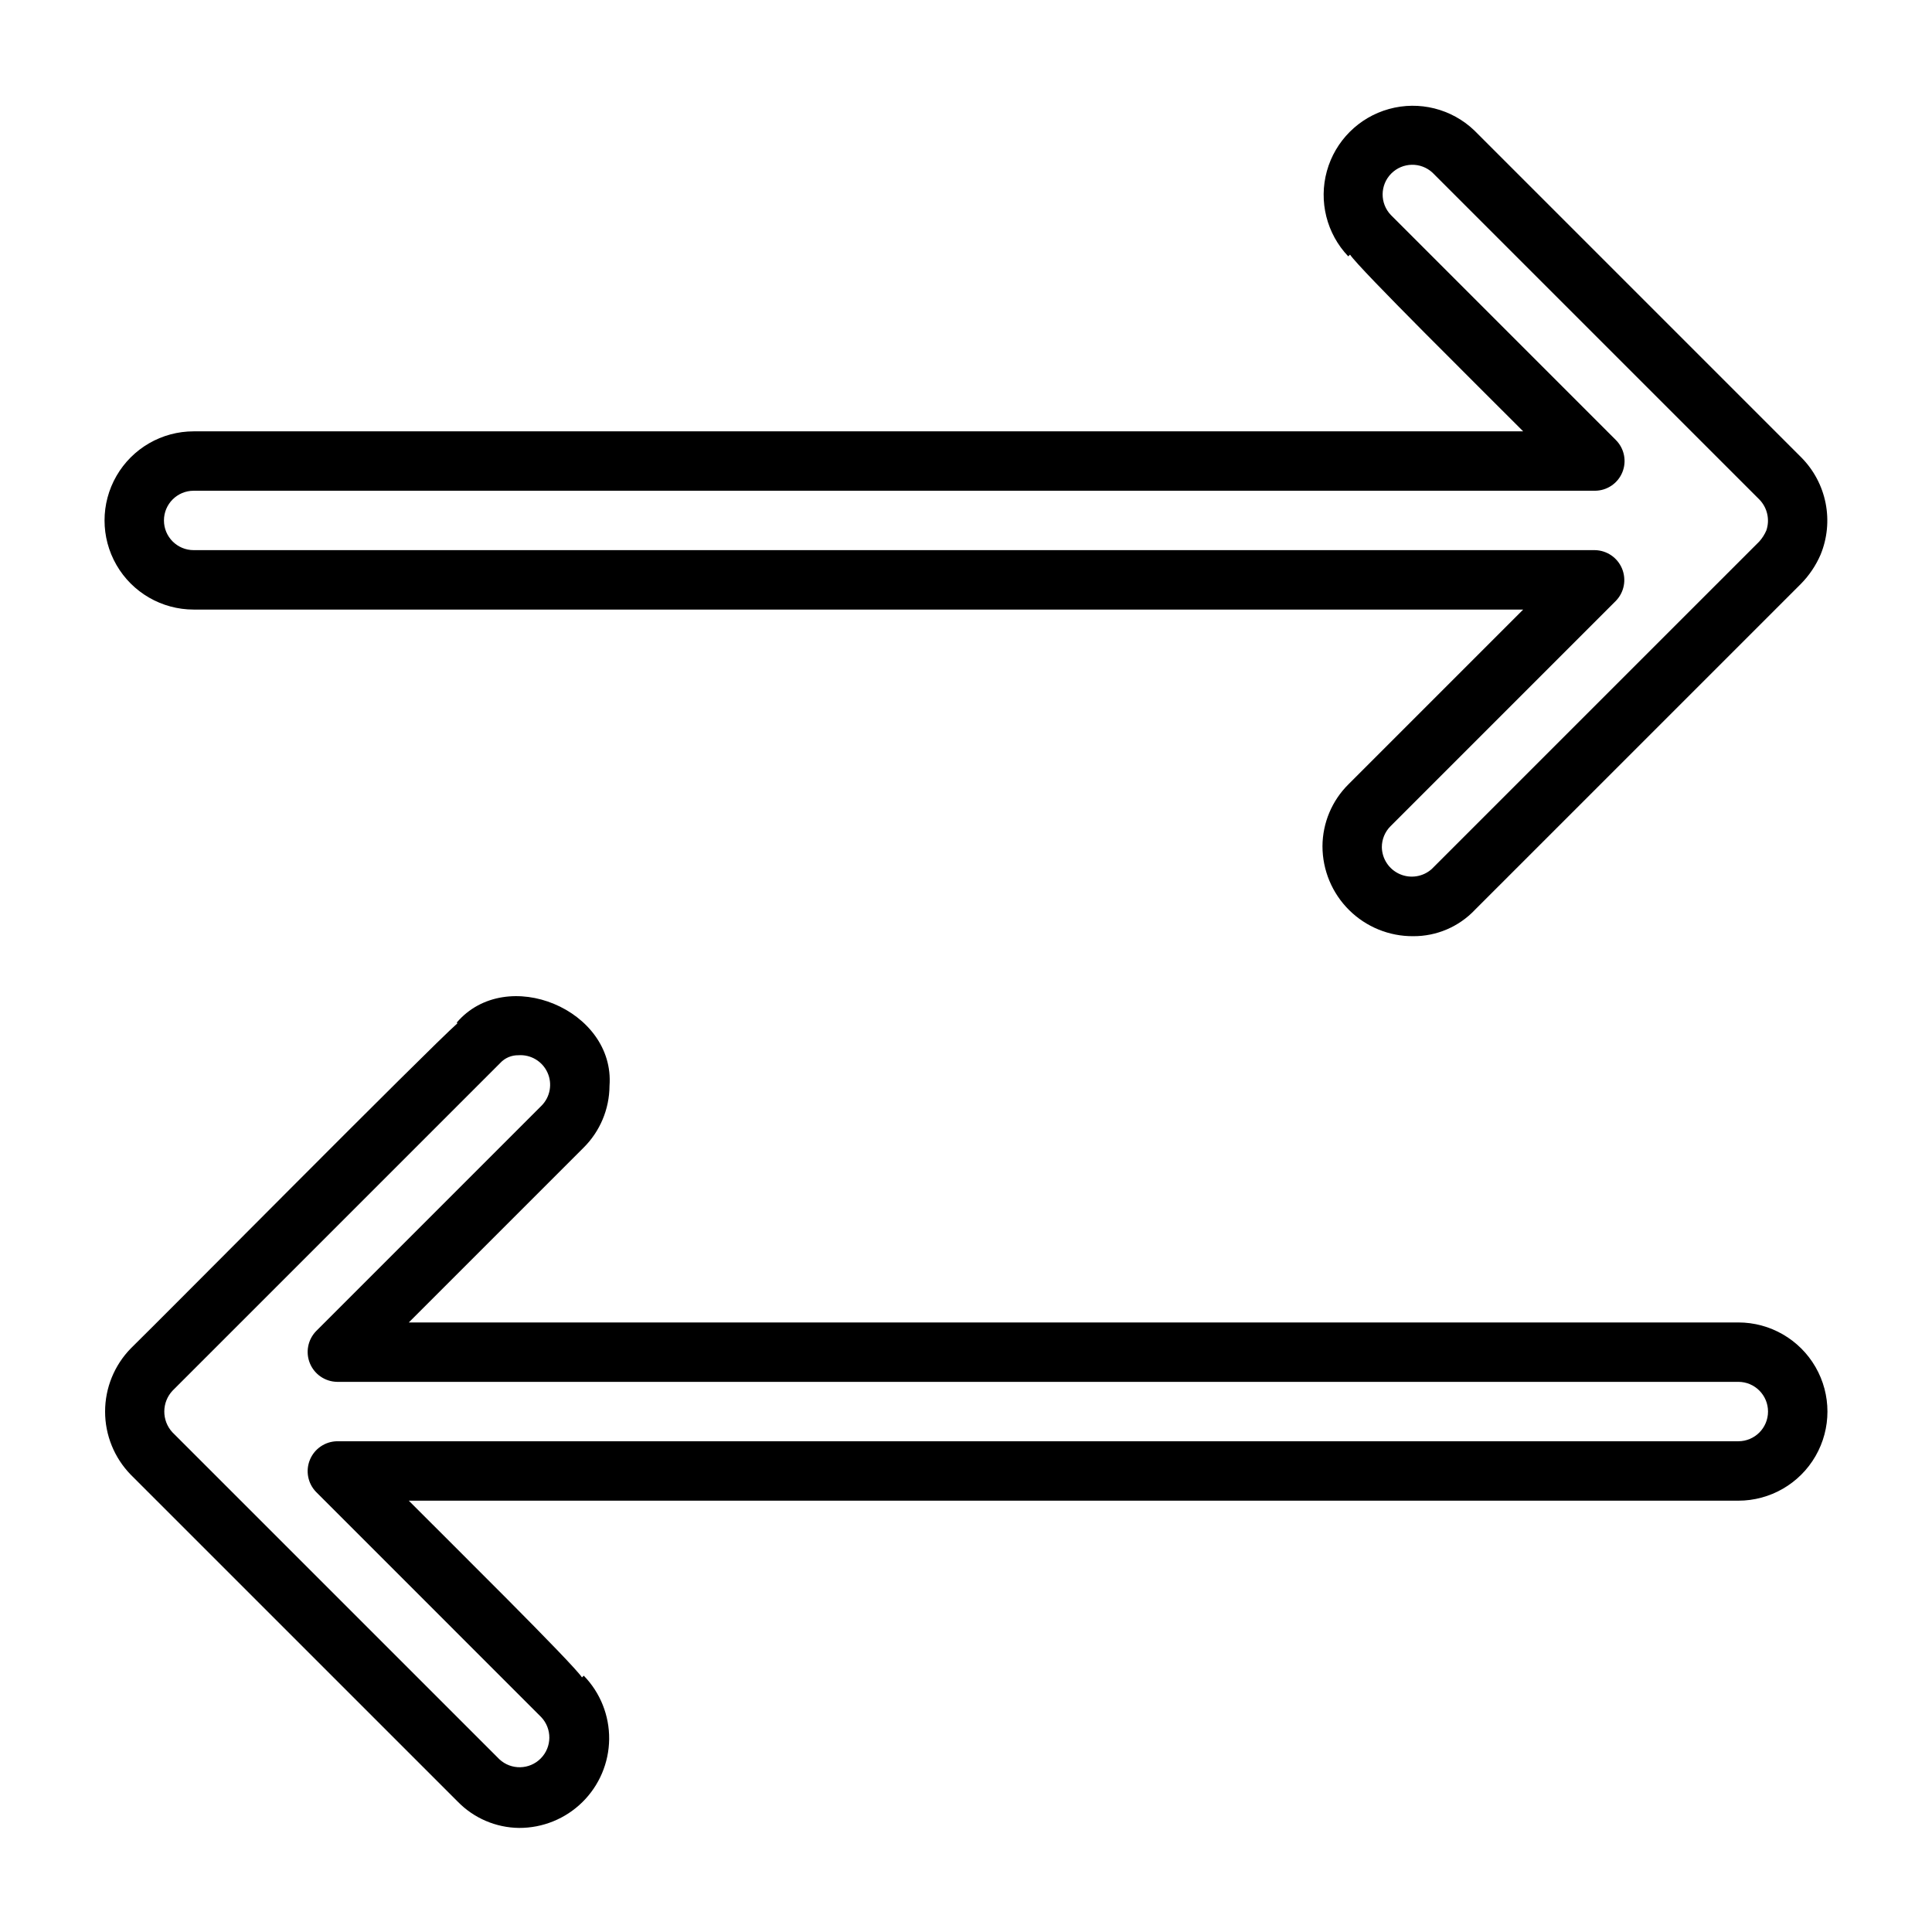 <?xml version="1.0" encoding="UTF-8"?>
<!-- Uploaded to: SVG Repo, www.svgrepo.com, Generator: SVG Repo Mixer Tools -->
<svg fill="#000000" width="800px" height="800px" version="1.1" viewBox="144 144 512 512" xmlns="http://www.w3.org/2000/svg">
 <g>
  <path d="m518.53 392.1c-6.359 0.051-12.48-2.438-16.996-6.918-4.519-4.477-7.062-10.574-7.066-16.938 0.035-6.172 2.519-12.082 6.914-16.422l46.277-46.277-352.34-0.004c-8.434 0-16.23-4.5-20.449-11.805-4.219-7.309-4.219-16.312 0-23.617 4.219-7.309 12.016-11.809 20.449-11.809h352.34c-11.777-11.82-43.289-42.949-45.887-46.832l-0.473 0.457c-5.727-6.012-7.875-14.586-5.664-22.586 2.215-8 8.465-14.254 16.465-16.465 8-2.215 16.578-0.066 22.586 5.66l86.672 86.672c3.293 3.316 5.535 7.527 6.445 12.109 0.91 4.586 0.449 9.336-1.328 13.656-1.246 2.891-3.019 5.519-5.227 7.762l-86.383 86.379c-4.242 4.484-10.16 7.012-16.336 6.977zm-323.21-118.05c-4.348 0-7.871 3.523-7.871 7.871 0 4.348 3.523 7.871 7.871 7.871h371.34c3.16 0.051 5.984 1.973 7.195 4.891 1.207 2.922 0.57 6.277-1.629 8.547l-59.715 59.719h-0.004c-1.48 1.473-2.309 3.477-2.305 5.566 0.055 3.106 1.914 5.894 4.766 7.137 2.848 1.242 6.16 0.707 8.473-1.367l0.199-0.203 86.586-86.578c0.781-0.871 1.414-1.863 1.875-2.938 0.977-2.863 0.258-6.035-1.859-8.199l-86.602-86.598c-3.117-2.894-7.965-2.789-10.957 0.234-2.988 3.023-3.035 7.875-0.105 10.957 1.738 1.746 59.648 59.656 59.648 59.656 2.246 2.25 2.918 5.633 1.699 8.574-1.215 2.938-4.082 4.856-7.266 4.859z"/>
  <path d="m281.55 628.42c-6.125-0.074-11.973-2.578-16.246-6.965l-86.668-86.66c-4.356-4.481-6.793-10.488-6.785-16.734 0.004-6.25 2.449-12.25 6.816-16.723 9.211-9.012 78.895-79.371 86.562-86.156l-0.199-0.184c13.215-15.422 42.012-3.398 40.496 16.766v0.004c-0.035 6.172-2.519 12.078-6.91 16.418l-46.281 46.277h352.34c8.438 0 16.234 4.504 20.453 11.809 4.219 7.309 4.219 16.309 0 23.617-4.219 7.309-12.016 11.809-20.453 11.809h-352.34c11.77 11.824 43.297 42.953 45.895 46.832l0.469-0.461c4.379 4.5 6.801 10.551 6.734 16.832-0.07 6.281-2.617 12.277-7.094 16.684-4.473 4.41-10.512 6.863-16.789 6.836zm-0.168-204.77h-0.004c-1.836-0.035-3.594 0.723-4.836 2.078-1.285 1.289-86.777 86.777-86.777 86.777v-0.004c-2.934 3.094-2.969 7.934-0.082 11.07l86.668 86.664c3.117 2.891 7.969 2.789 10.957-0.238 2.988-3.023 3.035-7.875 0.105-10.957-1.762-1.77-59.648-59.656-59.648-59.656-2.199-2.266-2.84-5.625-1.629-8.547 1.211-2.918 4.039-4.84 7.195-4.891h371.34c4.348 0 7.871-3.523 7.871-7.871s-3.523-7.871-7.871-7.871h-371.34c-3.16-0.051-5.984-1.973-7.195-4.891-1.211-2.918-0.566-6.277 1.629-8.547l59.715-59.719h0.004c2.32-2.316 2.961-5.832 1.598-8.816-1.359-2.984-4.43-4.812-7.703-4.582z"/>
 </g>
</svg>
